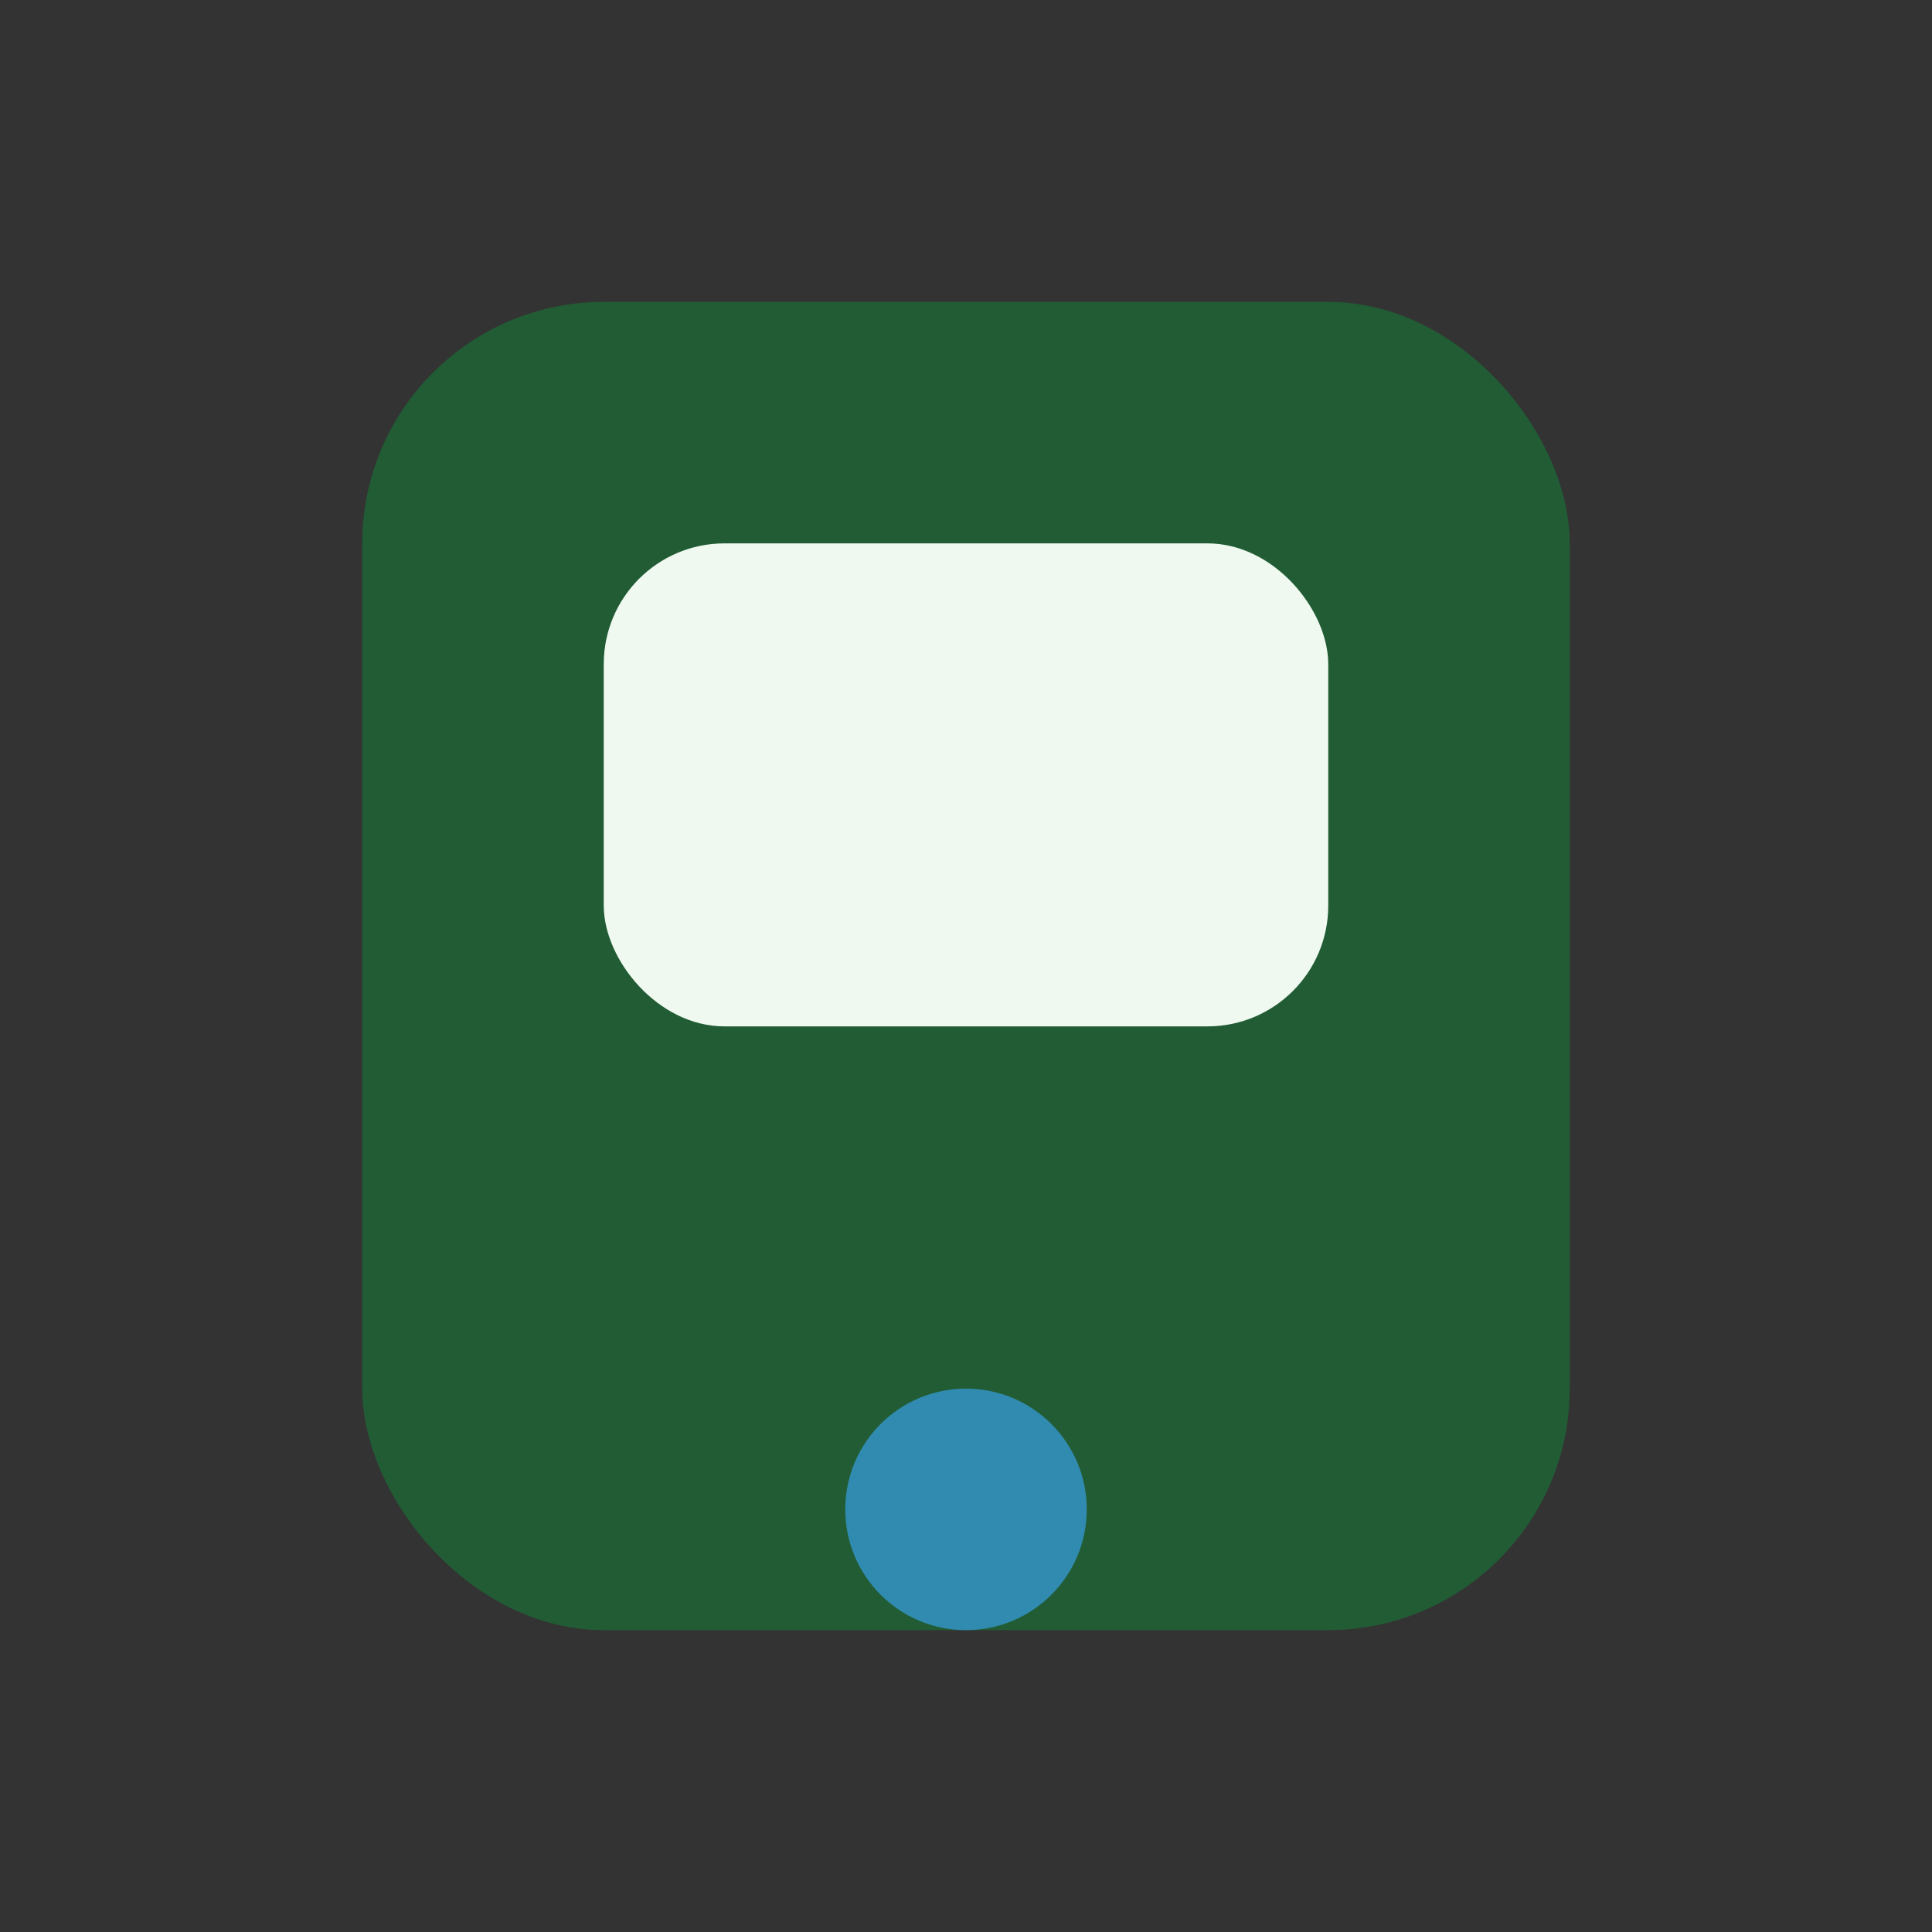 <?xml version="1.0" encoding="UTF-8"?>
<svg xmlns="http://www.w3.org/2000/svg" width="32" height="32" viewBox="0 0 32 32"><rect x="0" y="0" width="32" height="32" fill="#333333" stroke="none"/><rect x="6" y="5" width="20" height="22" rx="4" fill="#215C34"/><ellipse cx="16" cy="25" rx="2" ry="2" fill="#318BB0"/><rect x="10" y="9" width="12" height="8" rx="2" fill="#EFF9F0"/></svg>